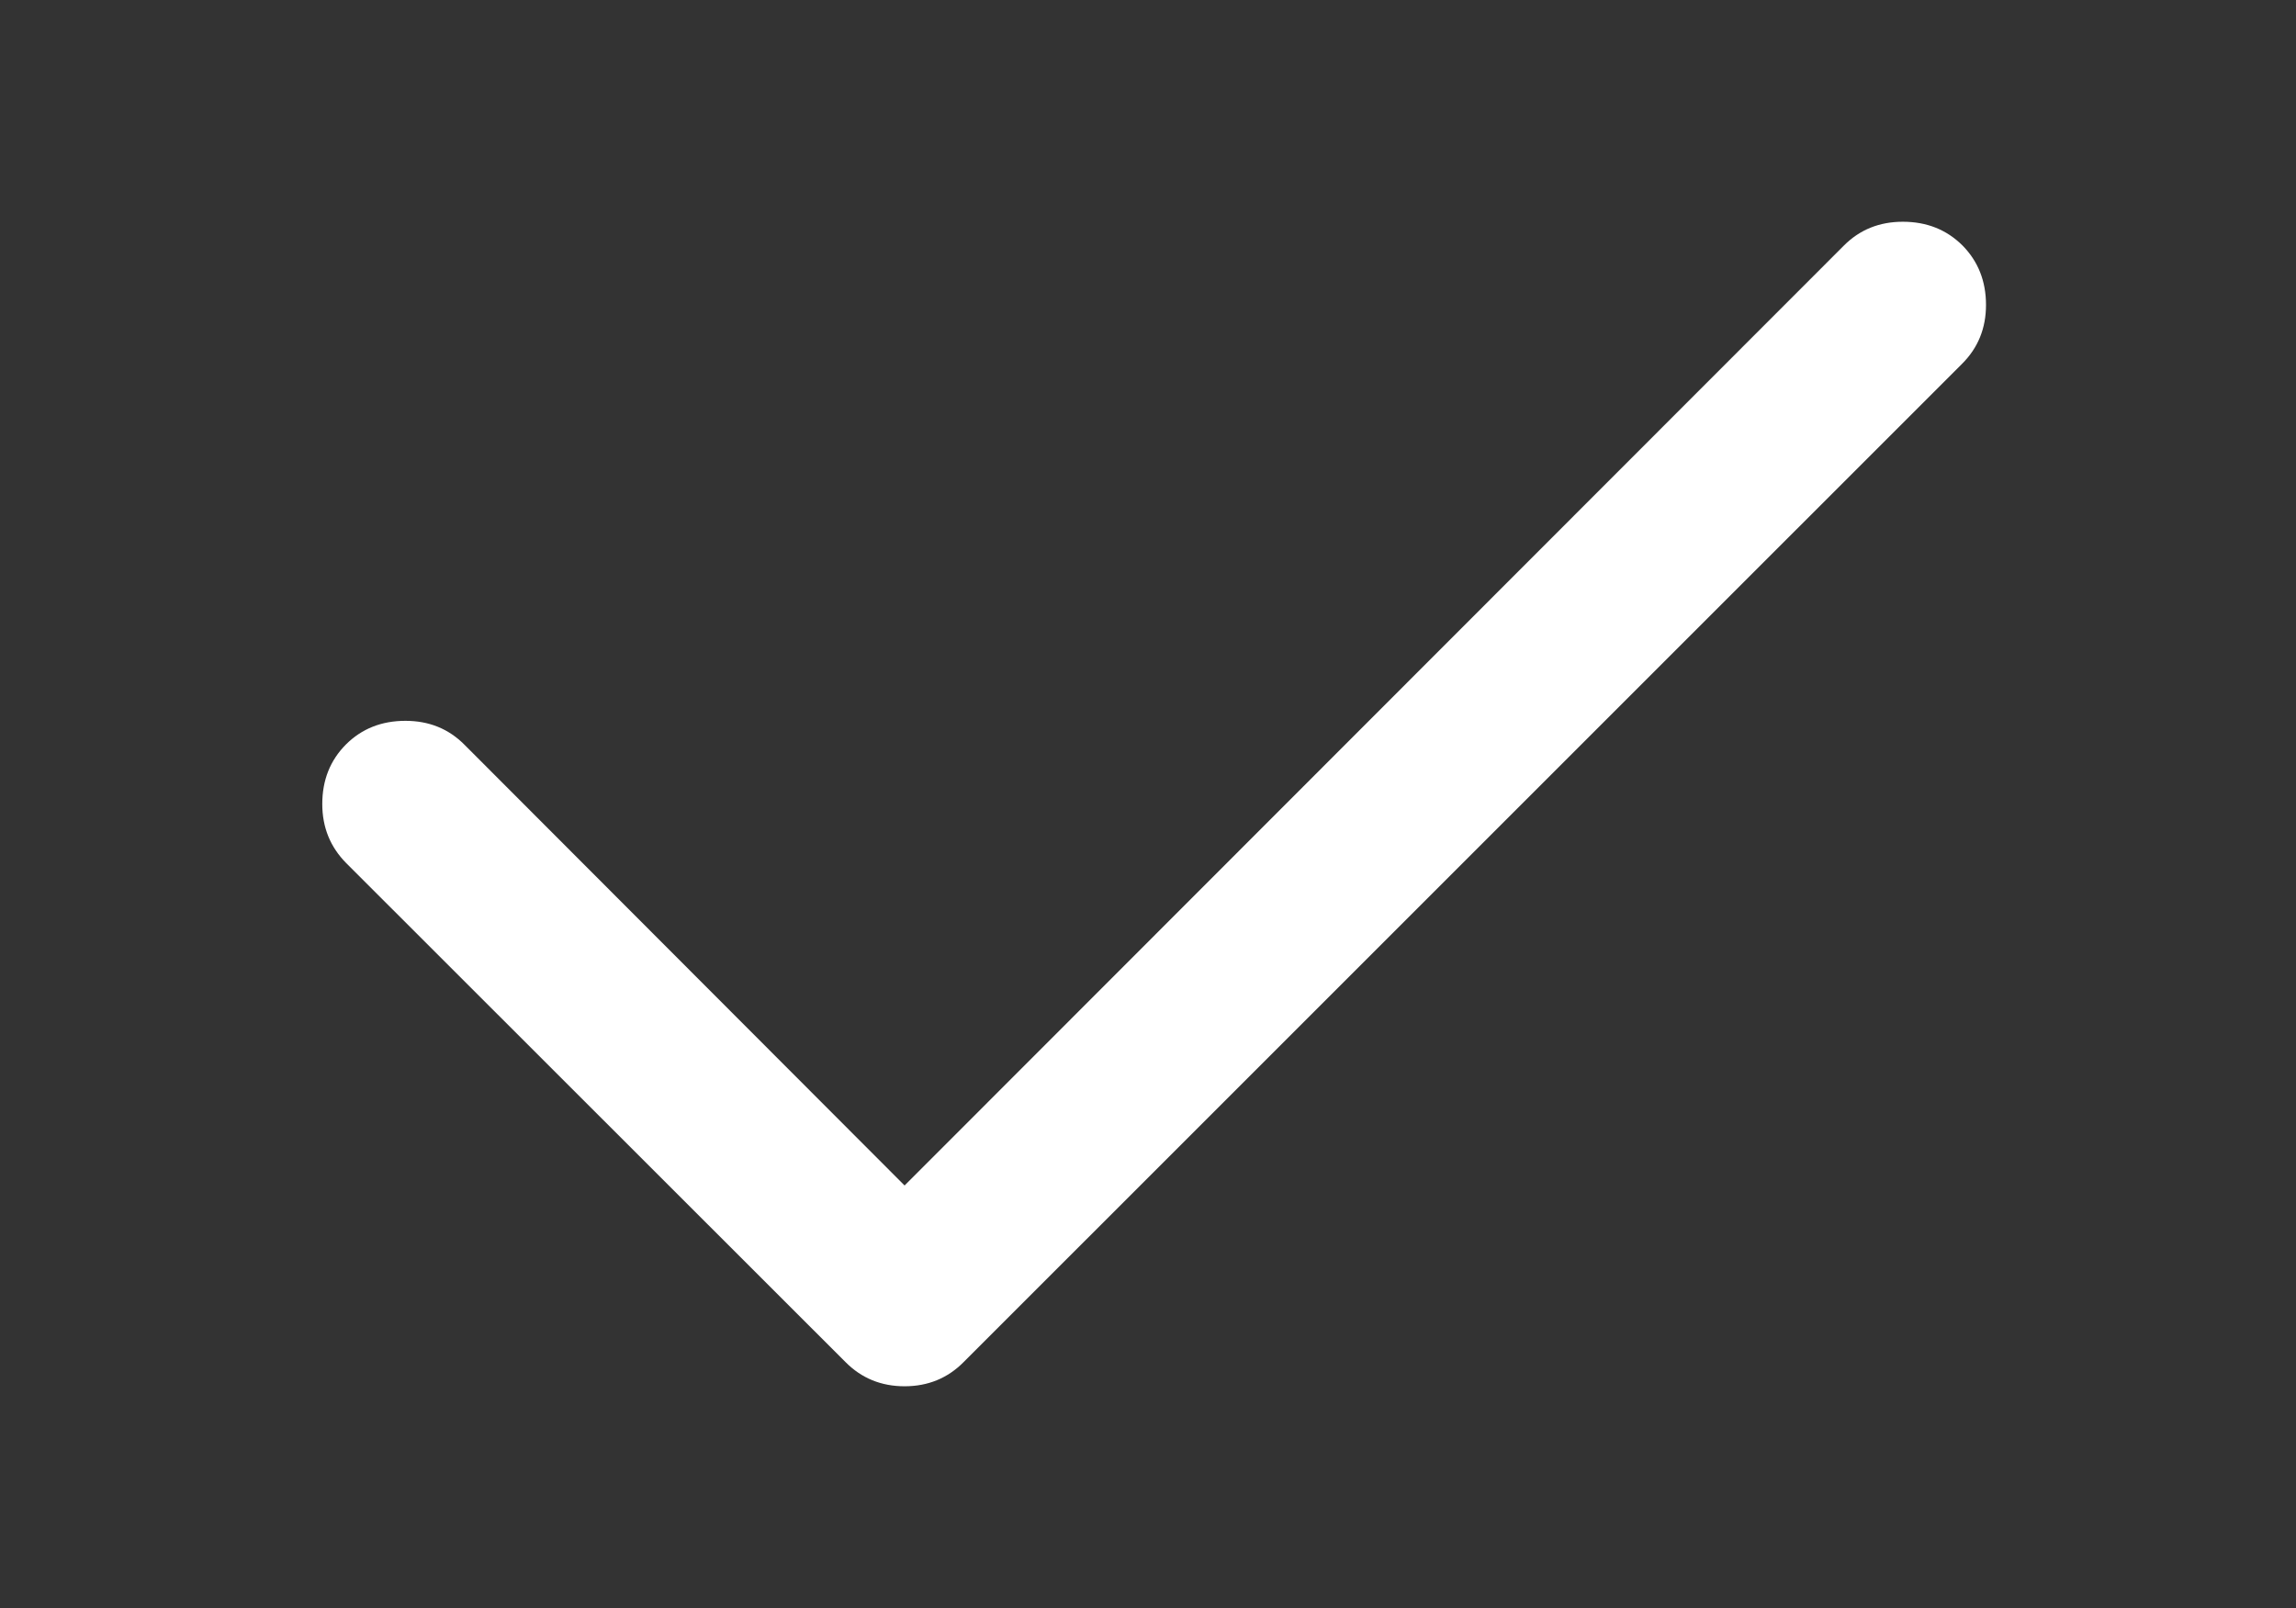 <?xml version="1.0" standalone="no"?><!DOCTYPE svg PUBLIC "-//W3C//DTD SVG 1.1//EN" "http://www.w3.org/Graphics/SVG/1.1/DTD/svg11.dtd"><svg t="1719561103141" class="icon" viewBox="0 0 1462 1024" version="1.1" xmlns="http://www.w3.org/2000/svg" p-id="20904" xmlns:xlink="http://www.w3.org/1999/xlink" width="285.547" height="200"><rect x="0" y="0" width="1462" height="1024" fill="#333333" stroke="none"/><path d="M1211.652 141.211c15.156 0 27.763 5 37.891 15.008C1259.593 166.376 1264.607 179.032 1264.607 194.181c0 14.86-5.064 27.368-15.276 37.524l-635.694 635.638C603.474 877.633 590.902 882.789 576 882.789c-14.888 0-27.474-5.156-37.665-15.453L220.488 549.672C210.297 539.368 205.211 526.86 205.211 512c0-15.156 5-27.813 15.114-37.962C230.39 464.031 243.011 459.03 258.153 459.03c14.923 0 27.488 5 37.686 15.305L576 754.927l597.98-598.417C1184.178 146.219 1196.757 141.211 1211.652 141.211" p-id="20905" fill="#ffffff"></path></svg>